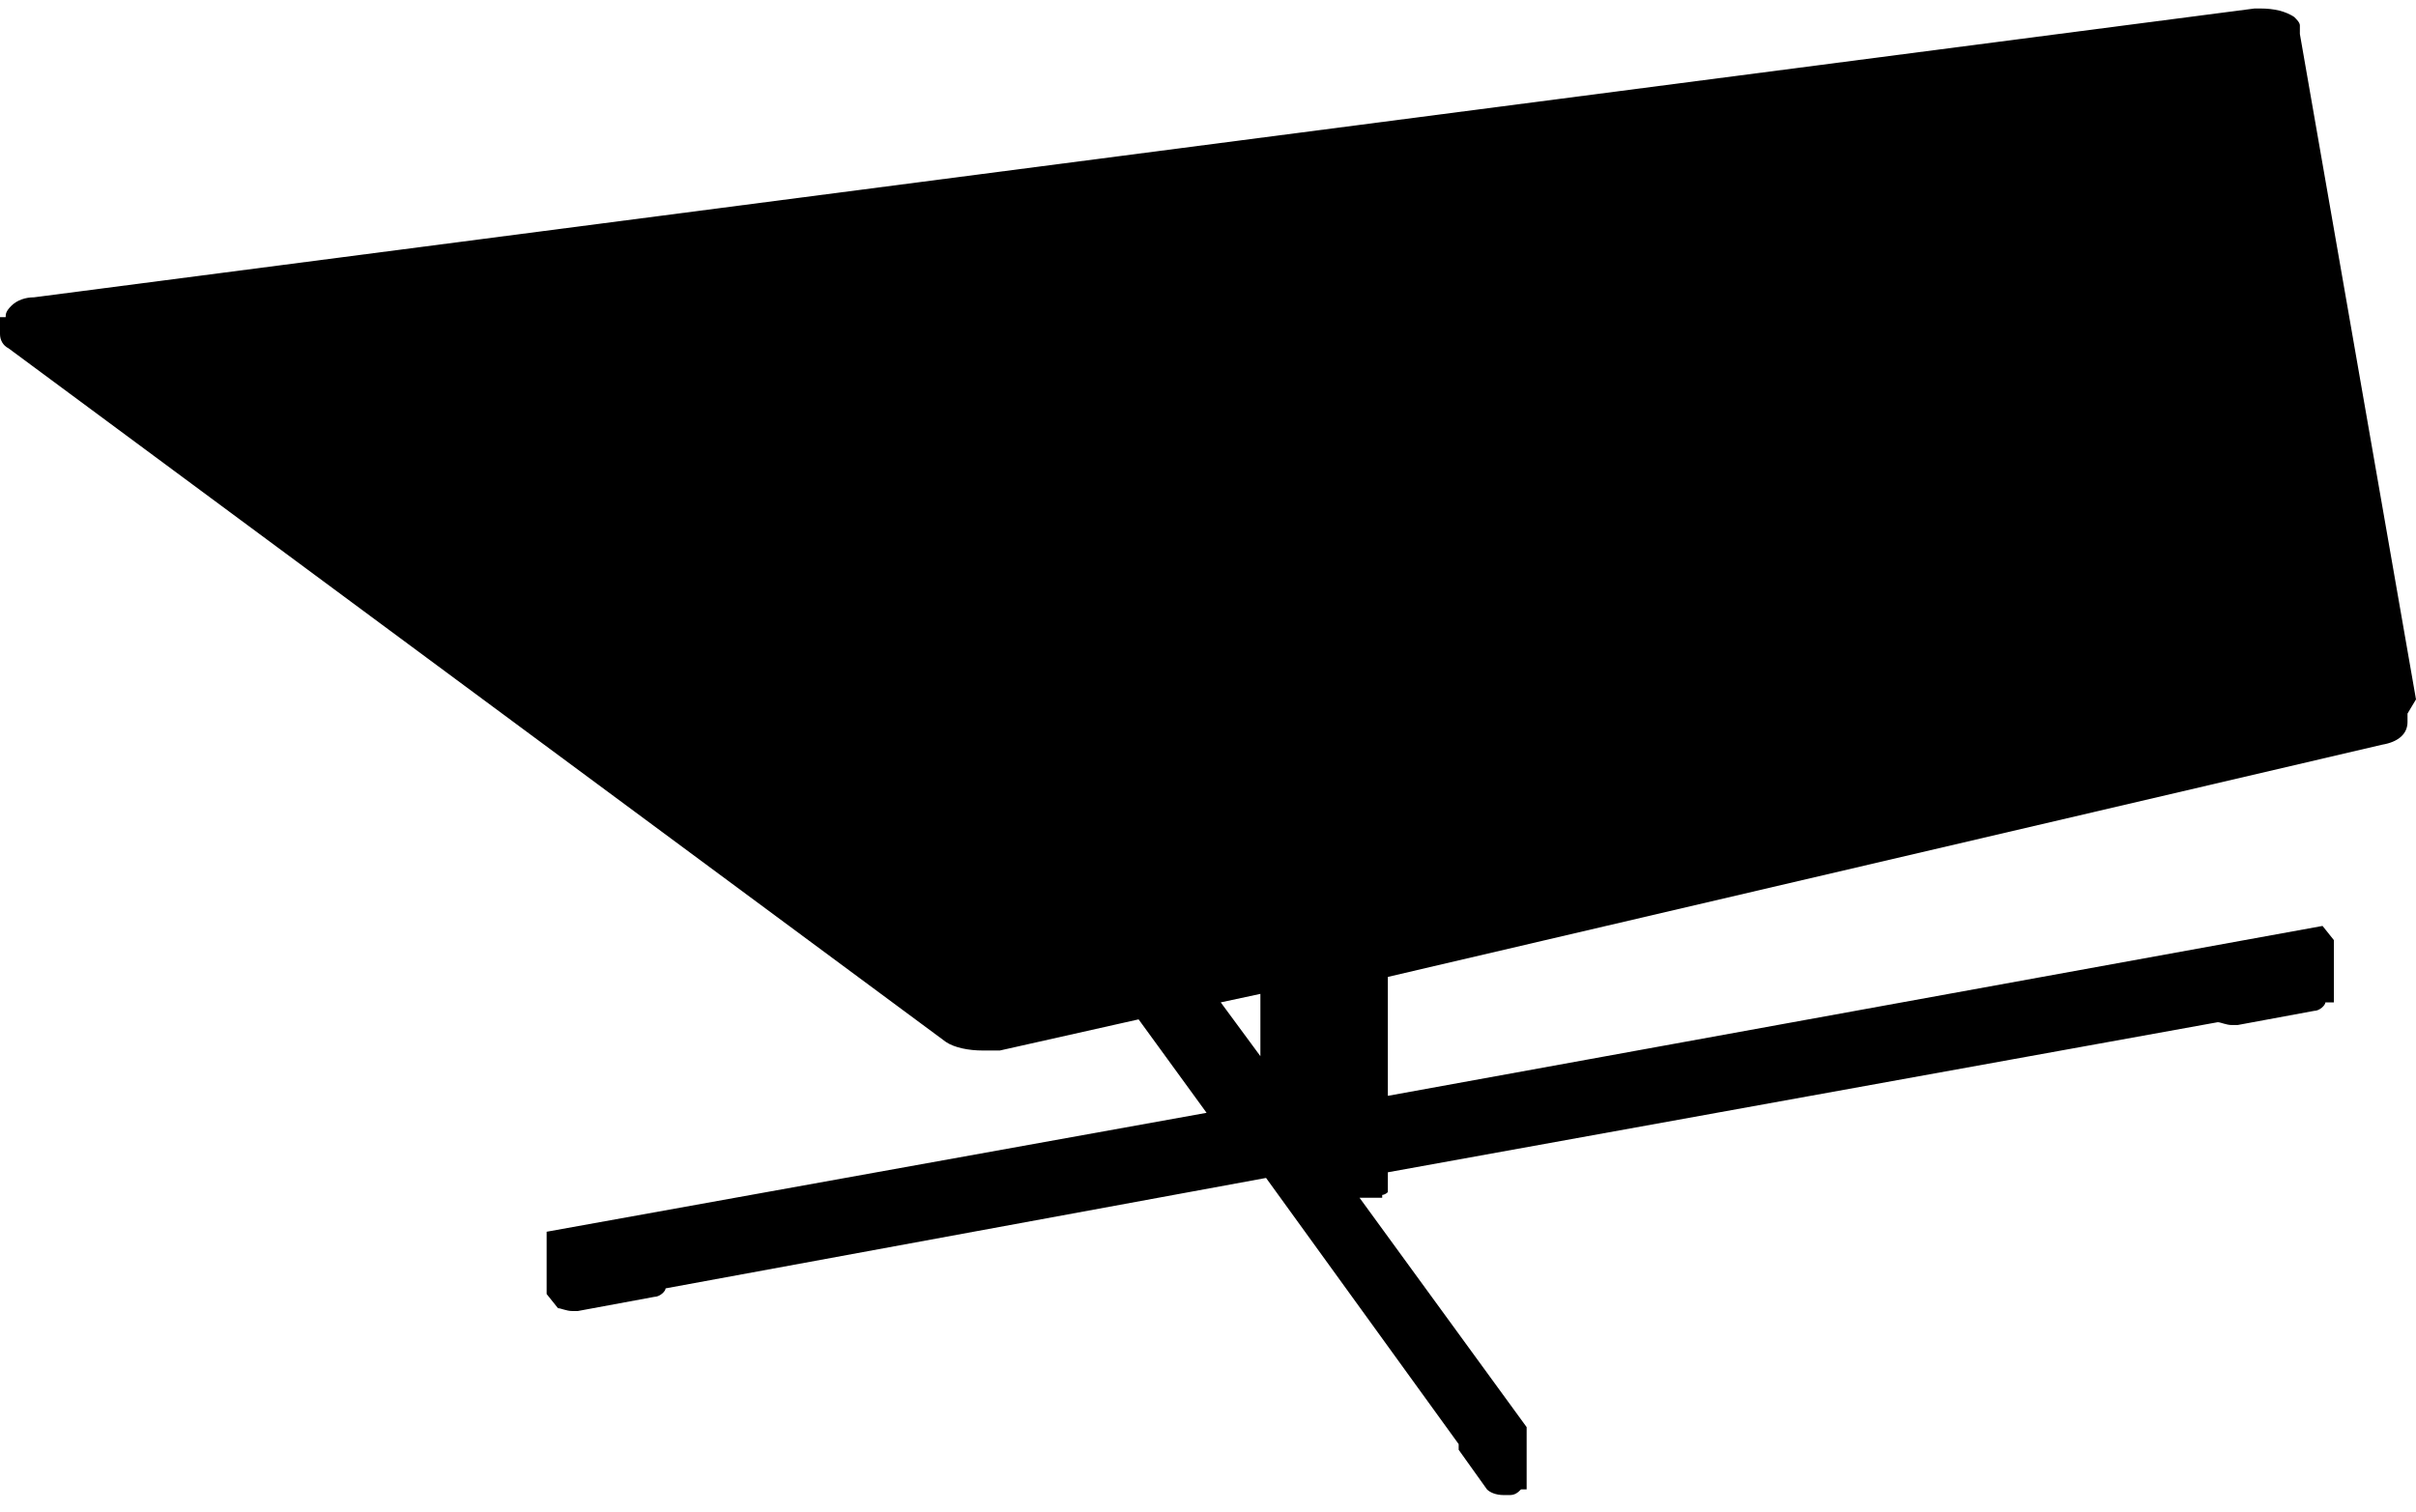 <?xml version="1.0" encoding="UTF-8"?>
<svg id="Visibile__x28_ISO_x29_" xmlns="http://www.w3.org/2000/svg" version="1.1" viewBox="0 0 85.3 53.4">
  <!-- Generator: Adobe Illustrator 29.5.0, SVG Export Plug-In . SVG Version: 2.1.0 Build 137)  -->
  <path d="M85.3,24.7s0,0,0,0l-4.1-23.5s0,0,0,0c0,0,0,0,0,0v-.3c0-.1-.1-.2-.2-.3,0,0,0,0,0,0,0,0,0,0,0,0h0s0,0,0,0c-.3-.2-.7-.3-1.2-.3,0,0-.2,0-.2,0,0,0,0,0,0,0,0,0,0,0,0,0L1.2,10.5c-.3,0-.6.1-.8.3,0,0,0,0,0,0h0s0,0,0,0c0,0,0,0,0,0,0,0,0,0,0,0,0,0,0,0,0,0-.2.2-.2.3-.2.4,0,0,0,0,0,0s0,0,0,0H0c0,.2,0,.3,0,.3,0,0,0,0,0,0v.3c0,.2.1.4.3.5,0,0,0,0,0,0,0,0,0,0,0,0l33.1,24.5c.3.2.8.3,1.3.3s.4,0,.6,0c0,0,0,0,0,0,0,0,0,0,0,0l4.9-1.1,2.4,3.3-23.3,4.2s0,0,0,0c0,0,0,0,0,0,0,0,0,0,0,0s0,0,0,0c0,0,0,0,0,0,0,0,0,0,0,0,0,0,0,0,0,0,0,0,0,0,0,0v2.2s0,0,0,0c0,0,0,0,0,0,0,0,0,0,0,0,0,0,0,0,0,0,0,0,0,0,0,0l.4.5s0,0,0,0h0s0,0,0,0c0,0,0,0,0,0,0,0,0,0,0,0,0,0,0,0,0,0,0,0,0,0,0,0,0,0,0,0,0,0,0,0,0,0,0,0s0,0,0,0c0,0,0,0,0,0s0,0,0,0c0,0,0,0,0,0s0,0,0,0c.1,0,.3.1.5.1s.1,0,.2,0l2.7-.5c.2,0,.4-.2.4-.3l21.2-3.9s0,0,0,0l6.8,9.4h0c0,0,0,.1,0,.2,0,0,0,0,0,0,0,0,0,0,0,0l1,1.4c.1.1.3.2.6.2s.1,0,.2,0c.2,0,.3-.1.4-.2h.2s0,0,0,0c0,0,0,0,0,0,0,0,0,0,0,0,0,0,0,0,0,0,0,0,0,0,0,0,0,0,0,0,0,0,0,0,0,0,0,0,0,0,0,0,0,0,0,0,0,0,0,0,0,0,0,0,0,0,0,0,0,0,0,0v-2.2s0,0,0,0c0,0,0,0,0,0l-5.9-8.1h.8c0-.1,0-.1,0-.1h0c0,0,.1,0,.2-.1,0,0,0,0,0,0v-.4s0,0,0,0v-.3l29.3-5.3c.1,0,.3.1.5.1s.1,0,.2,0l2.7-.5c.2,0,.4-.2.4-.3h.3c0,0,0,0,0,0,0,0,0,0,0,0,0,0,0,0,0,0,0,0,0,0,0,0,0,0,0,0,0,0,0,0,0,0,0,0,0,0,0,0,0,0,0,0,0,0,0,0,0,0,0,0,0,0,0,0,0,0,0,0v-2.2s0,0,0,0c0,0,0,0,0,0,0,0,0,0,0,0,0,0,0,0,0,0,0,0,0,0,0,0h0s0,0,0,0c0,0,0,0,0,0l-.4-.5s0,0,0,0c0,0,0,0,0,0,0,0,0,0,0,0,0,0,0,0,0,0,0,0,0,0,0,0,0,0,0,0,0,0,0,0,0,0,0,0,0,0,0,0,0,0,0,0,0,0,0,0l-33,6v-4.2l35.1-8.2c.6-.1.9-.4.9-.8v-.3s0,0,0,0ZM44.5,37.3l-1.4-1.9,1.4-.3v2.3Z"/>
</svg>